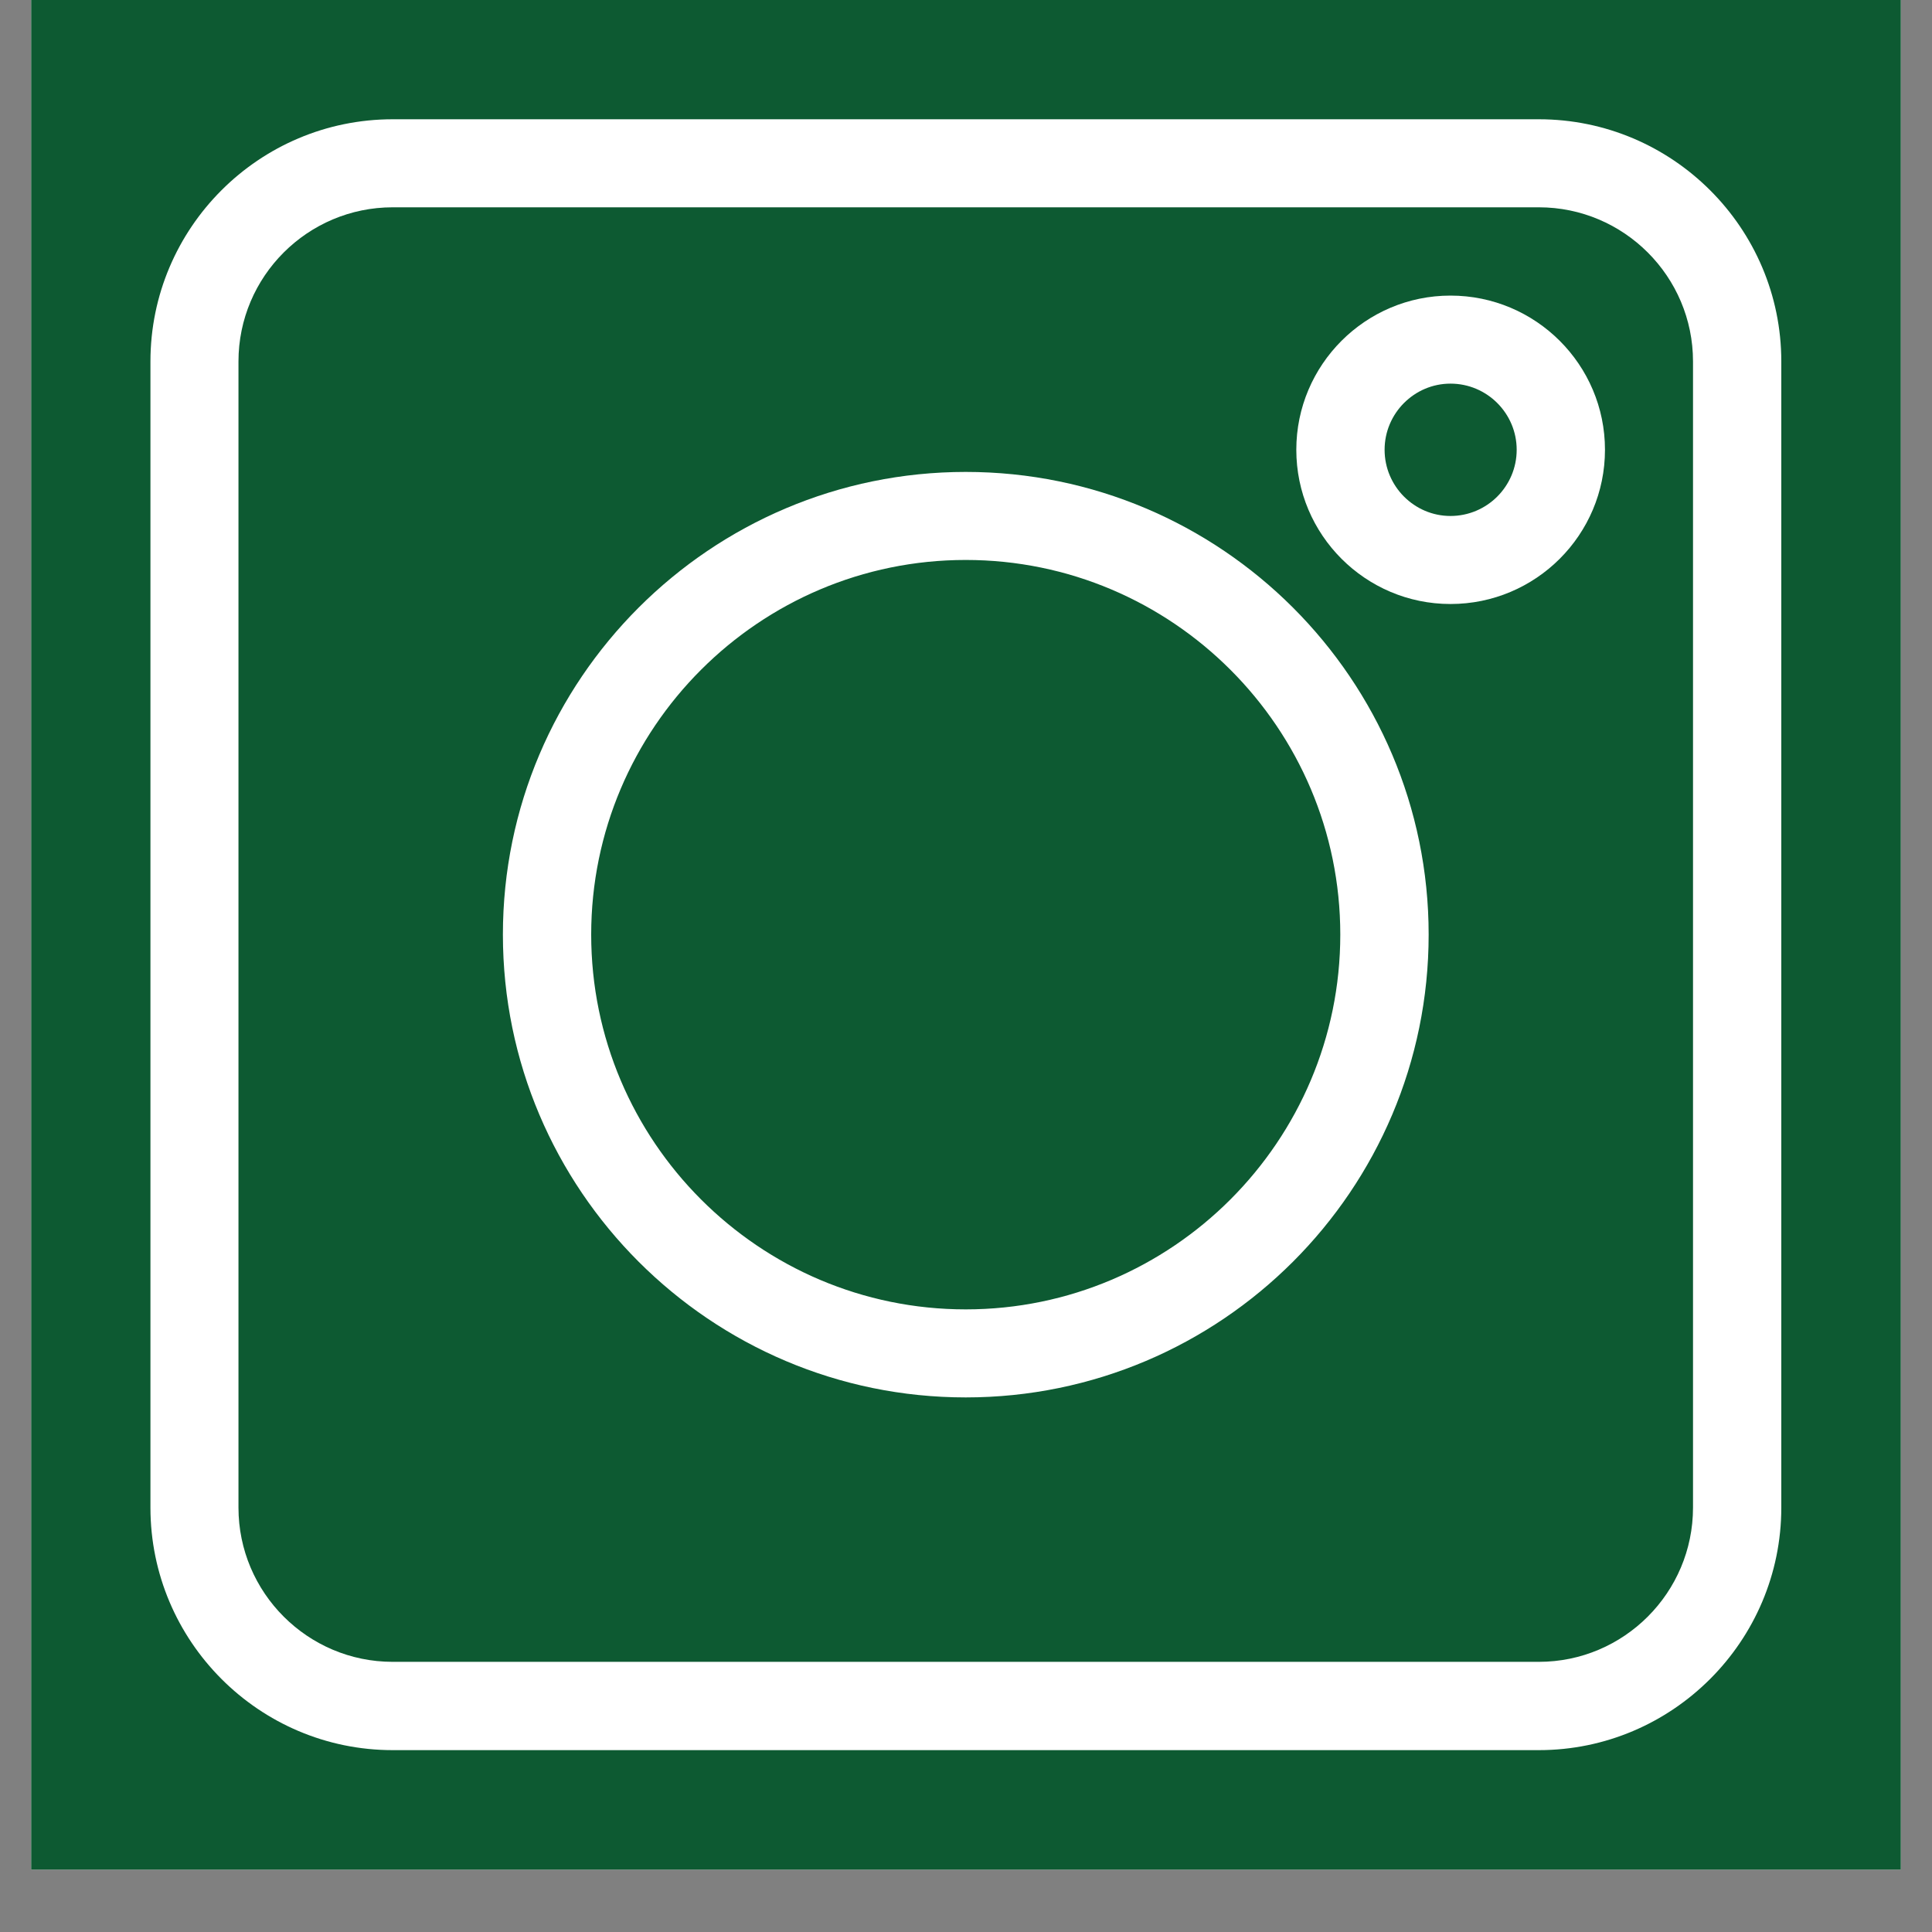 <svg xmlns="http://www.w3.org/2000/svg" xmlns:xlink="http://www.w3.org/1999/xlink" width="40" zoomAndPan="magnify" viewBox="0 0 30 30" height="40" preserveAspectRatio="xMidYMid meet" version="1.0"><rect x="0" y="0" width="30" height="30" fill="#808080" stroke="none"/><defs><clipPath id="ad76c34d01"><path d="M 0.484 0 L 29.516 0 L 29.516 29.031 L 0.484 29.031 Z M 0.484 0 " clip-rule="nonzero"/></clipPath><clipPath id="f26894eaae"><path d="M 2.336 1.852 L 27.738 1.852 L 27.738 27.254 L 2.336 27.254 Z M 2.336 1.852 " clip-rule="nonzero"/></clipPath></defs><g clip-path="url(#ad76c34d01)"><path fill="#ffffff" d="M 0.484 0 L 29.516 0 L 29.516 29.031 L 0.484 29.031 Z M 0.484 0 " fill-opacity="1" fill-rule="nonzero"/><path fill="#0d5a32" d="M 0.484 0 L 29.516 0 L 29.516 29.031 L 0.484 29.031 Z M 0.484 0 " fill-opacity="1" fill-rule="nonzero"/></g><g clip-path="url(#f26894eaae)"><path fill="#ffffff" d="M 23.895 27.176 L 6.098 27.176 C 4.023 27.176 2.336 25.484 2.336 23.41 L 2.336 5.613 C 2.336 3.539 4.023 1.852 6.098 1.852 L 23.895 1.852 C 25.969 1.852 27.66 3.539 27.66 5.613 L 27.66 23.41 C 27.66 25.484 25.969 27.176 23.895 27.176 Z M 6.098 3.219 C 4.777 3.219 3.703 4.293 3.703 5.613 L 3.703 23.41 C 3.703 24.73 4.777 25.805 6.098 25.805 L 23.895 25.805 C 25.215 25.805 26.289 24.73 26.289 23.41 L 26.289 5.613 C 26.289 4.293 25.215 3.219 23.895 3.219 Z M 6.098 3.219 " fill-opacity="1" fill-rule="nonzero"/></g><path fill="#ffffff" d="M 14.996 21.699 C 11.035 21.699 7.809 18.477 7.809 14.512 C 7.809 10.551 11.035 7.328 14.996 7.328 C 18.961 7.328 22.184 10.551 22.184 14.512 C 22.184 18.477 18.961 21.699 14.996 21.699 Z M 14.996 8.695 C 11.789 8.695 9.18 11.305 9.18 14.512 C 9.18 17.719 11.789 20.332 14.996 20.332 C 18.203 20.332 20.812 17.719 20.812 14.512 C 20.812 11.305 18.203 8.695 14.996 8.695 Z M 14.996 8.695 " fill-opacity="1" fill-rule="nonzero"/><path fill="#ffffff" d="M 22.523 9.379 C 21.203 9.379 20.129 8.305 20.129 6.984 C 20.129 5.664 21.203 4.59 22.523 4.59 C 23.848 4.59 24.922 5.664 24.922 6.984 C 24.922 8.305 23.848 9.379 22.523 9.379 Z M 22.523 5.957 C 21.961 5.957 21.5 6.418 21.5 6.984 C 21.5 7.551 21.961 8.012 22.523 8.012 C 23.09 8.012 23.551 7.551 23.551 6.984 C 23.551 6.418 23.09 5.957 22.523 5.957 Z M 22.523 5.957 " fill-opacity="1" fill-rule="nonzero"/></svg>
